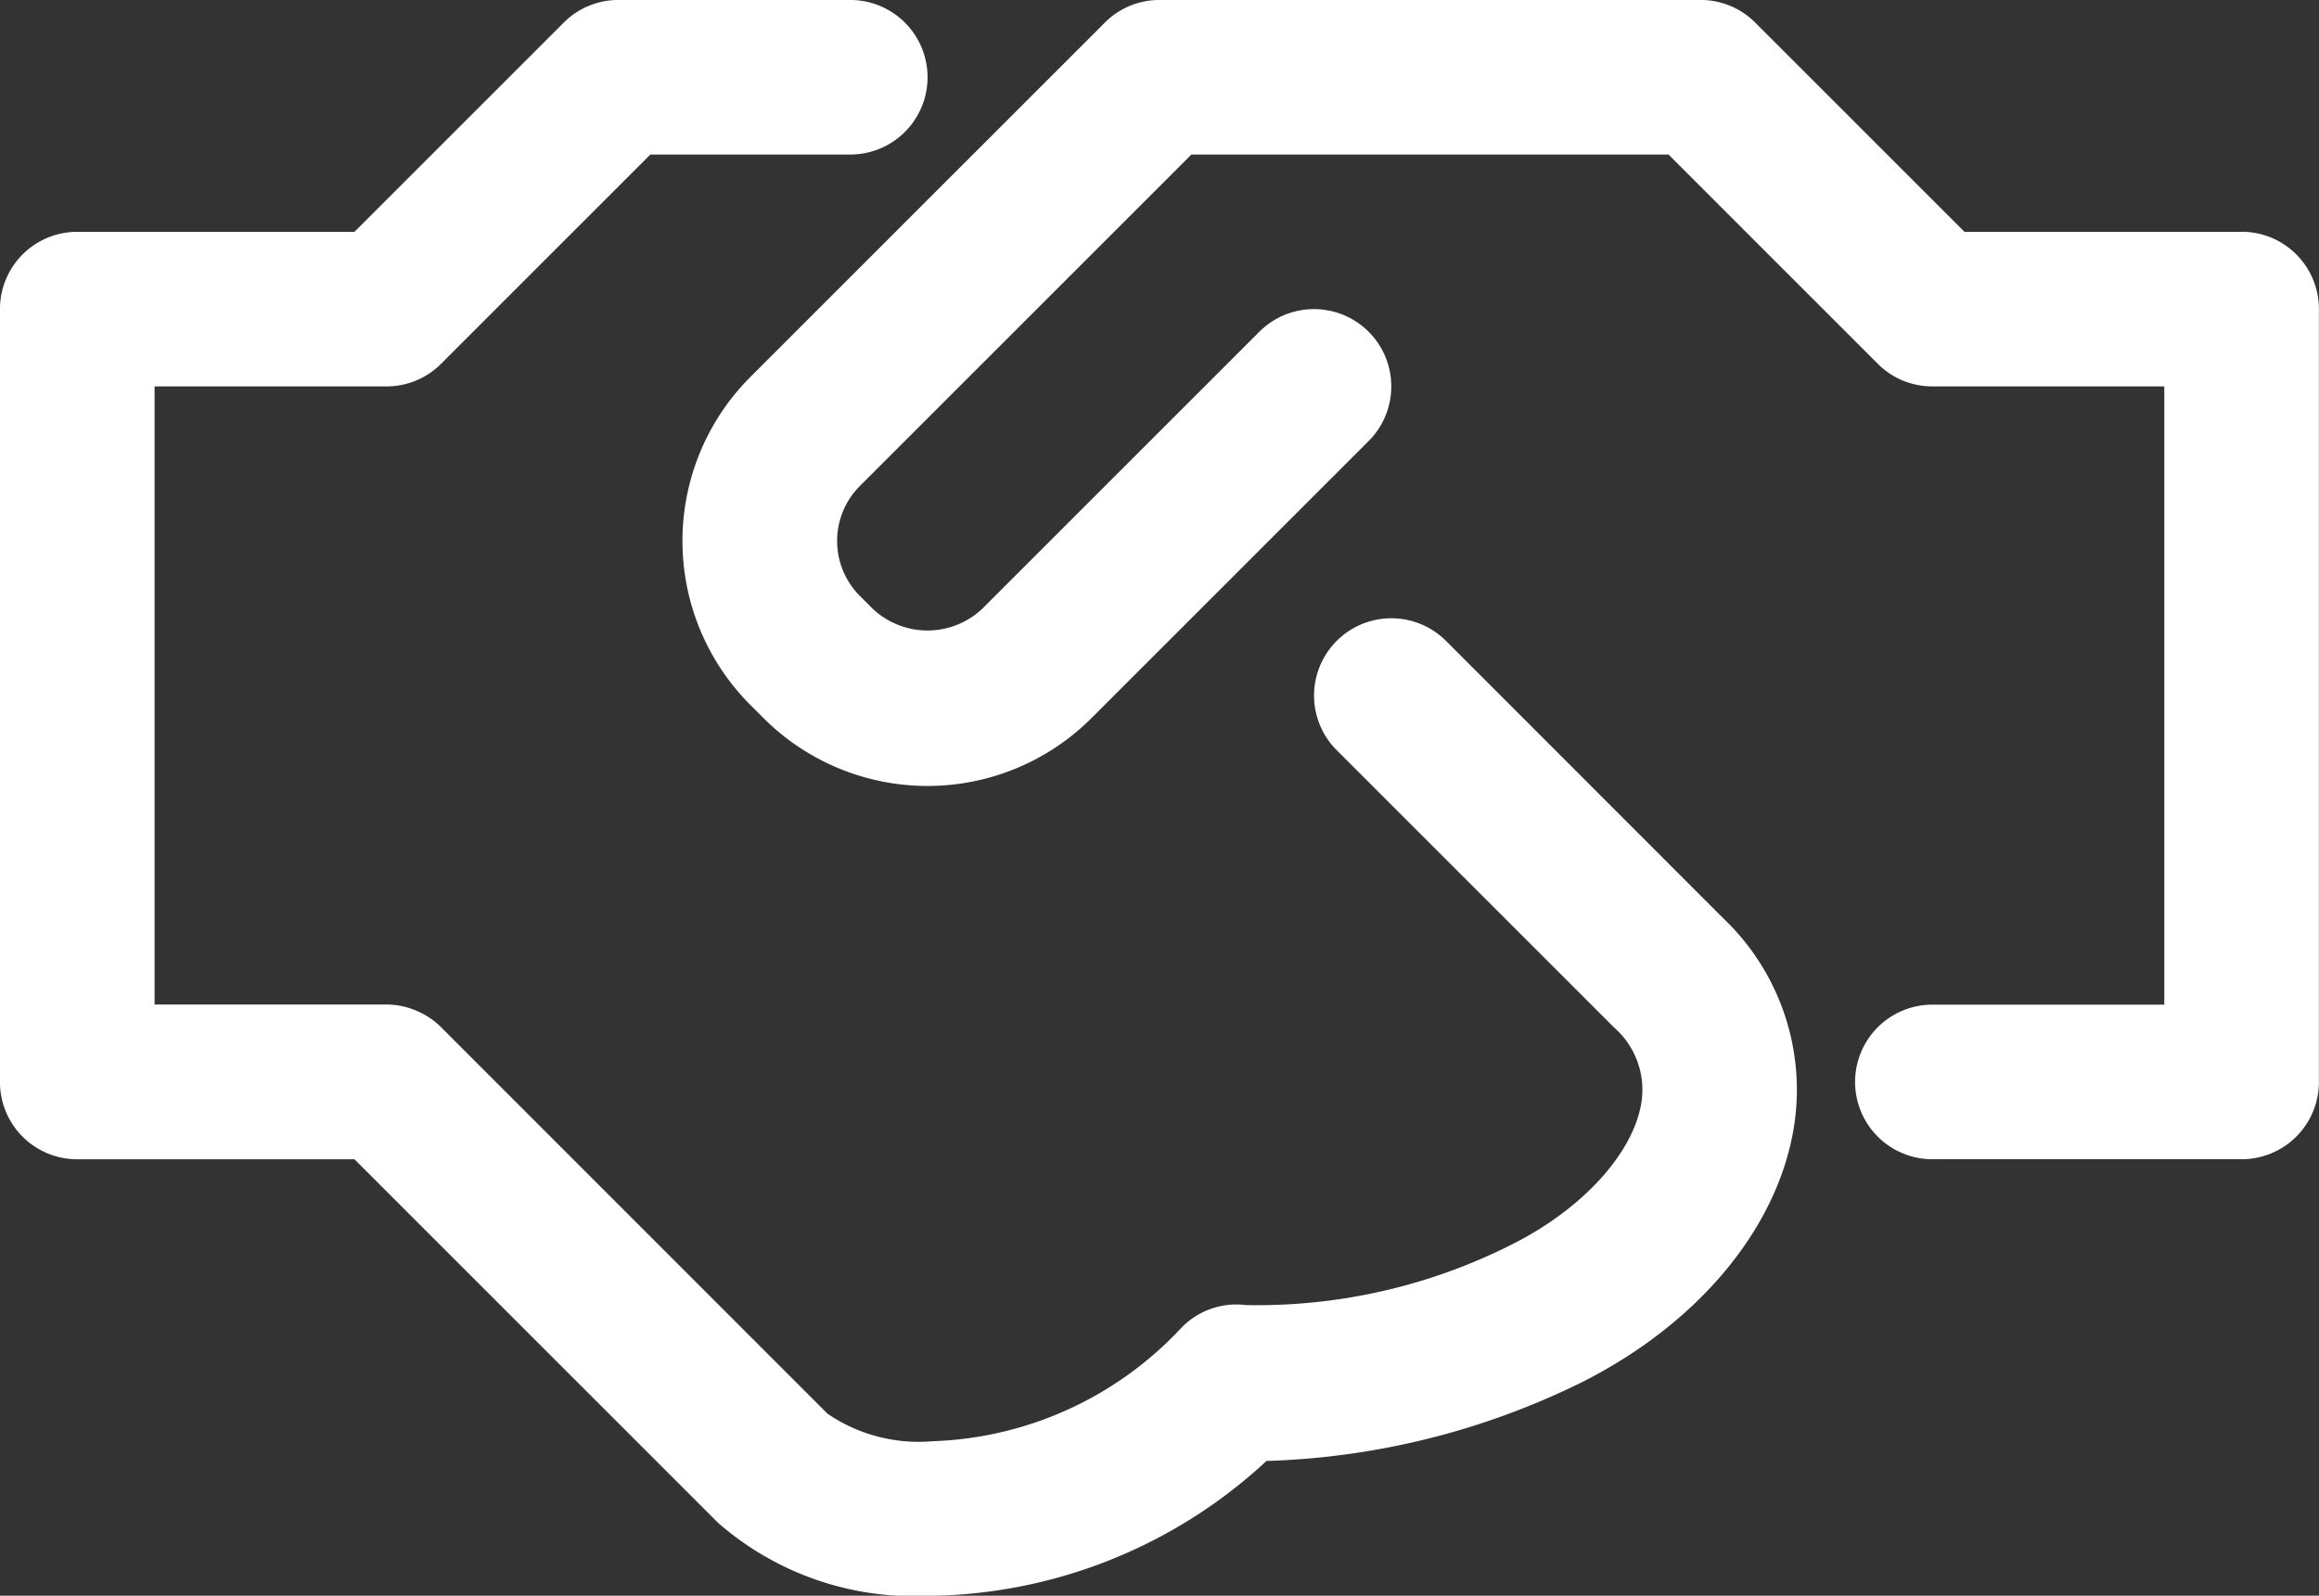 <svg xmlns="http://www.w3.org/2000/svg" width="74.693" height="51.409" viewBox="0 0 74.693 51.409">
  <rect x="0" y="0" width="74.693" height="51.409" fill="#333333" stroke="none"/>
  <g id="noun-partner-3948822" transform="translate(-87.499 -122.5)">
    <path id="Path_8" data-name="Path 8" d="M292.237,129.969h-8.928l-6.74-6.74a2.478,2.478,0,0,0-1.761-.73H257.38a2.476,2.476,0,0,0-1.76.73L244.2,134.648a7.474,7.474,0,0,0,0,10.561l.428.428a7.474,7.474,0,0,0,10.561,0l8.928-8.928a2.489,2.489,0,0,0-3.521-3.521l-8.928,8.928a2.573,2.573,0,0,1-3.521,0l-.428-.428a2.506,2.506,0,0,1,0-3.52l10.689-10.689h15.367l6.74,6.74a2.476,2.476,0,0,0,1.76.73h7.469v19.918h-7.469a2.49,2.49,0,0,0,0,4.98h9.959a2.488,2.488,0,0,0,2.49-2.49v-24.9a2.488,2.488,0,0,0-2.49-2.49Z" transform="translate(-132.535)" fill="#fff"/>
    <path id="Path_9" data-name="Path 9" d="M134.074,143.15a2.489,2.489,0,0,0-3.521,3.521l8.938,8.938a2.662,2.662,0,0,1,.876,2.415c-.264,1.643-1.91,3.441-4.188,4.579a18.179,18.179,0,0,1-8.55,1.945,2.461,2.461,0,0,0-2.109.764,11.462,11.462,0,0,1-7.979,3.622,5.214,5.214,0,0,1-3.386-.884L101.71,155.6a2.457,2.457,0,0,0-.811-.54,2.414,2.414,0,0,0-.951-.195H92.478V134.951h7.469a2.476,2.476,0,0,0,1.76-.73l6.74-6.74h6.438a2.49,2.49,0,1,0,0-4.98h-7.469a2.476,2.476,0,0,0-1.76.73l-6.74,6.74H89.988a2.488,2.488,0,0,0-2.49,2.49v24.9a2.488,2.488,0,0,0,2.49,2.49h8.928l11.719,11.719a9.572,9.572,0,0,0,6.777,2.343c.067,0,.137,0,.2,0a16.23,16.23,0,0,0,10.681-4.345h.062a24.585,24.585,0,0,0,10.046-2.51c3.775-1.887,6.347-4.967,6.877-8.236a7.623,7.623,0,0,0-2.271-6.732Z" transform="translate(0 -0.002)" fill="#fff"/>
  </g>
</svg>
